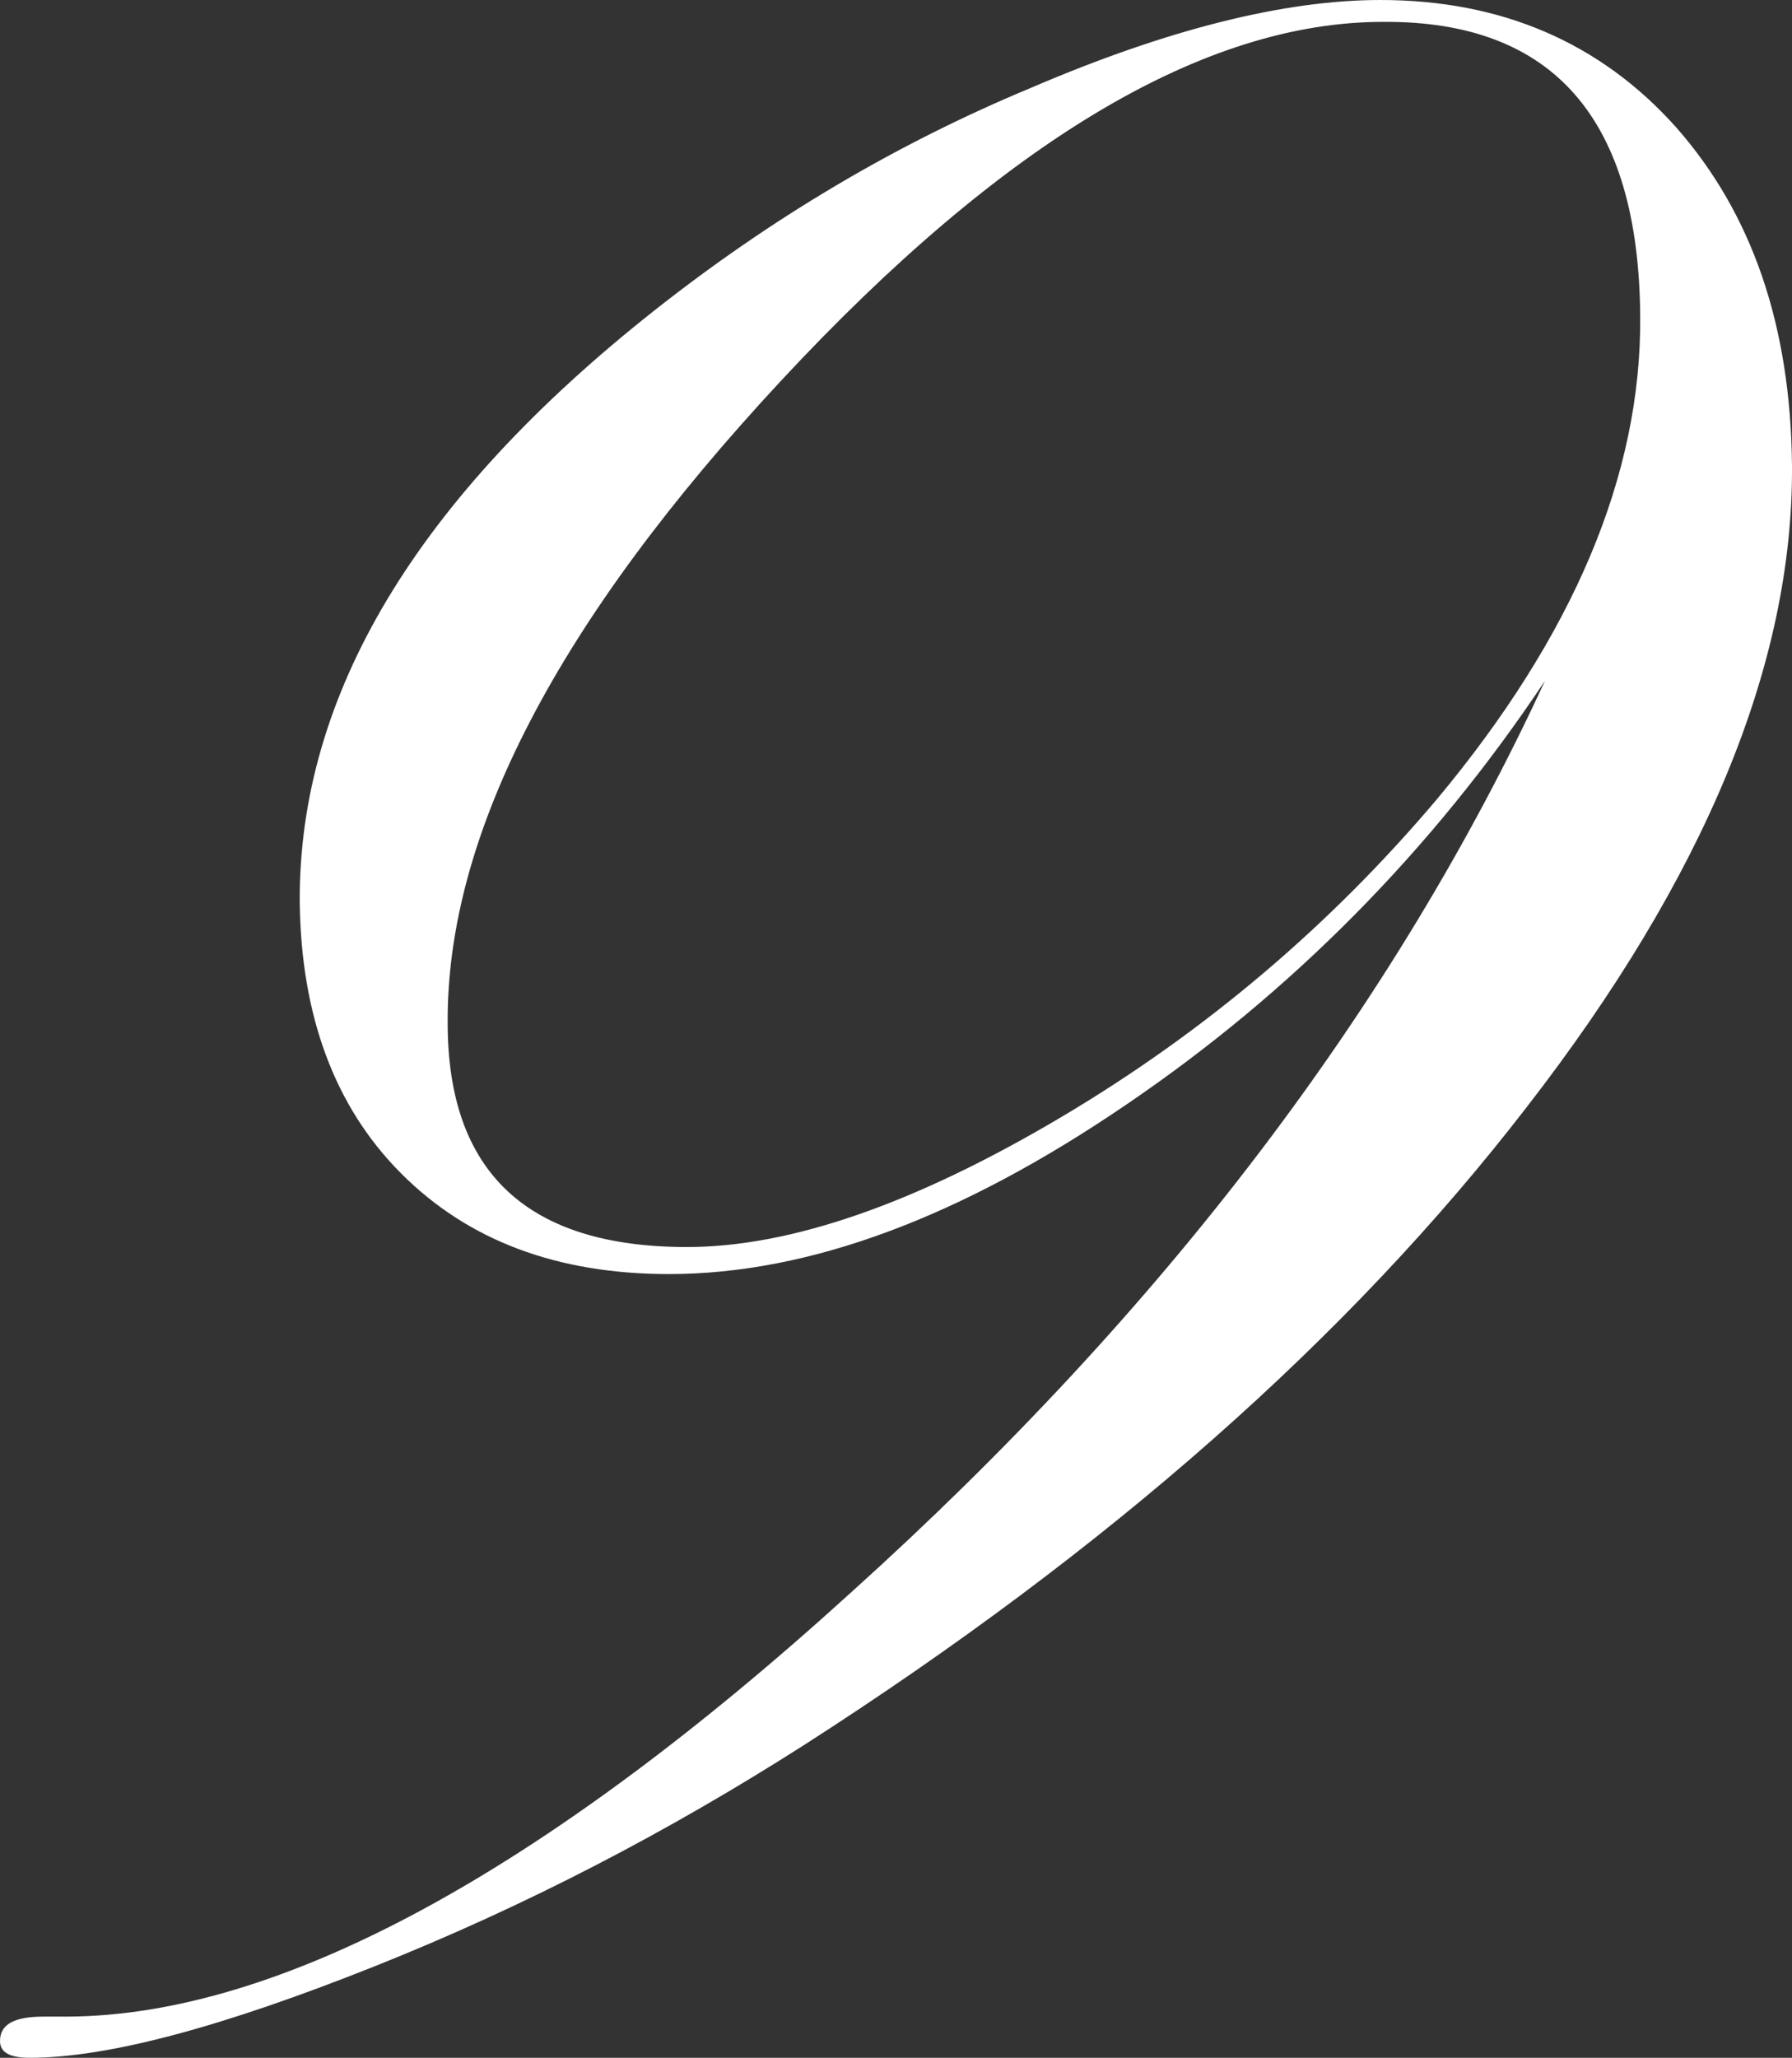 <?xml version="1.0" encoding="utf-8"?>
<!-- Generator: Adobe Illustrator 27.8.1, SVG Export Plug-In . SVG Version: 6.00 Build 0)  -->
<svg version="1.1" id="_レイヤー_2" xmlns="http://www.w3.org/2000/svg" xmlns:xlink="http://www.w3.org/1999/xlink" x="0px"
	 y="0px" viewBox="0 0 139.3 159.9" style="enable-background:new 0 0 139.3 159.9;" xml:space="preserve">
<rect x="0" y="0" width="139.3" height="159.9" fill="#333333" stroke="none"/>
<style type="text/css">
	.st0{fill:#FFFFFF;}
</style>
<g>
	<path class="st0" d="M139.3,36.2c0.1,15.4-6.8,32-20.6,49.8c-13.8,17.9-32.5,34.4-56.2,49.6c-10.5,6.7-21.6,12.5-33.4,17.2
		s-20.7,7.1-26.8,7.1c-1.5,0-2.3-0.4-2.3-1.3c0-1.3,1.1-1.9,3.4-1.9h1.9c16.3-0.1,36.7-11,60.9-33c24.3-21.9,42.2-45.5,53.9-70.8
		c-8.8,13.2-19.7,24.2-32.5,32.9C74.7,94.6,62.9,99,52,99c-8.7,0-15.6-2.6-20.8-7.8C26,86,23.4,78.9,23.3,70.1
		c-0.1-16.1,9.1-31.4,27.6-46c9-7.1,18.7-12.9,29.3-17.3C90.7,2.3,99.8,0,107.3,0c9.4,0,17.1,3.3,23,9.9
		C136.2,16.6,139.2,25.3,139.3,36.2 M127.5,24.6c-0.1-15.3-6.7-23-20-22.9C93.6,1.7,78,11,60.7,29.6s-26,35.2-25.9,49.9
		c0,11.6,6.2,17.4,18.6,17.4c8.1,0,17.8-3.4,29.1-10.1s21-15,29.2-24.7C122.3,49.4,127.6,36.9,127.5,24.6"/>
</g>
</svg>
